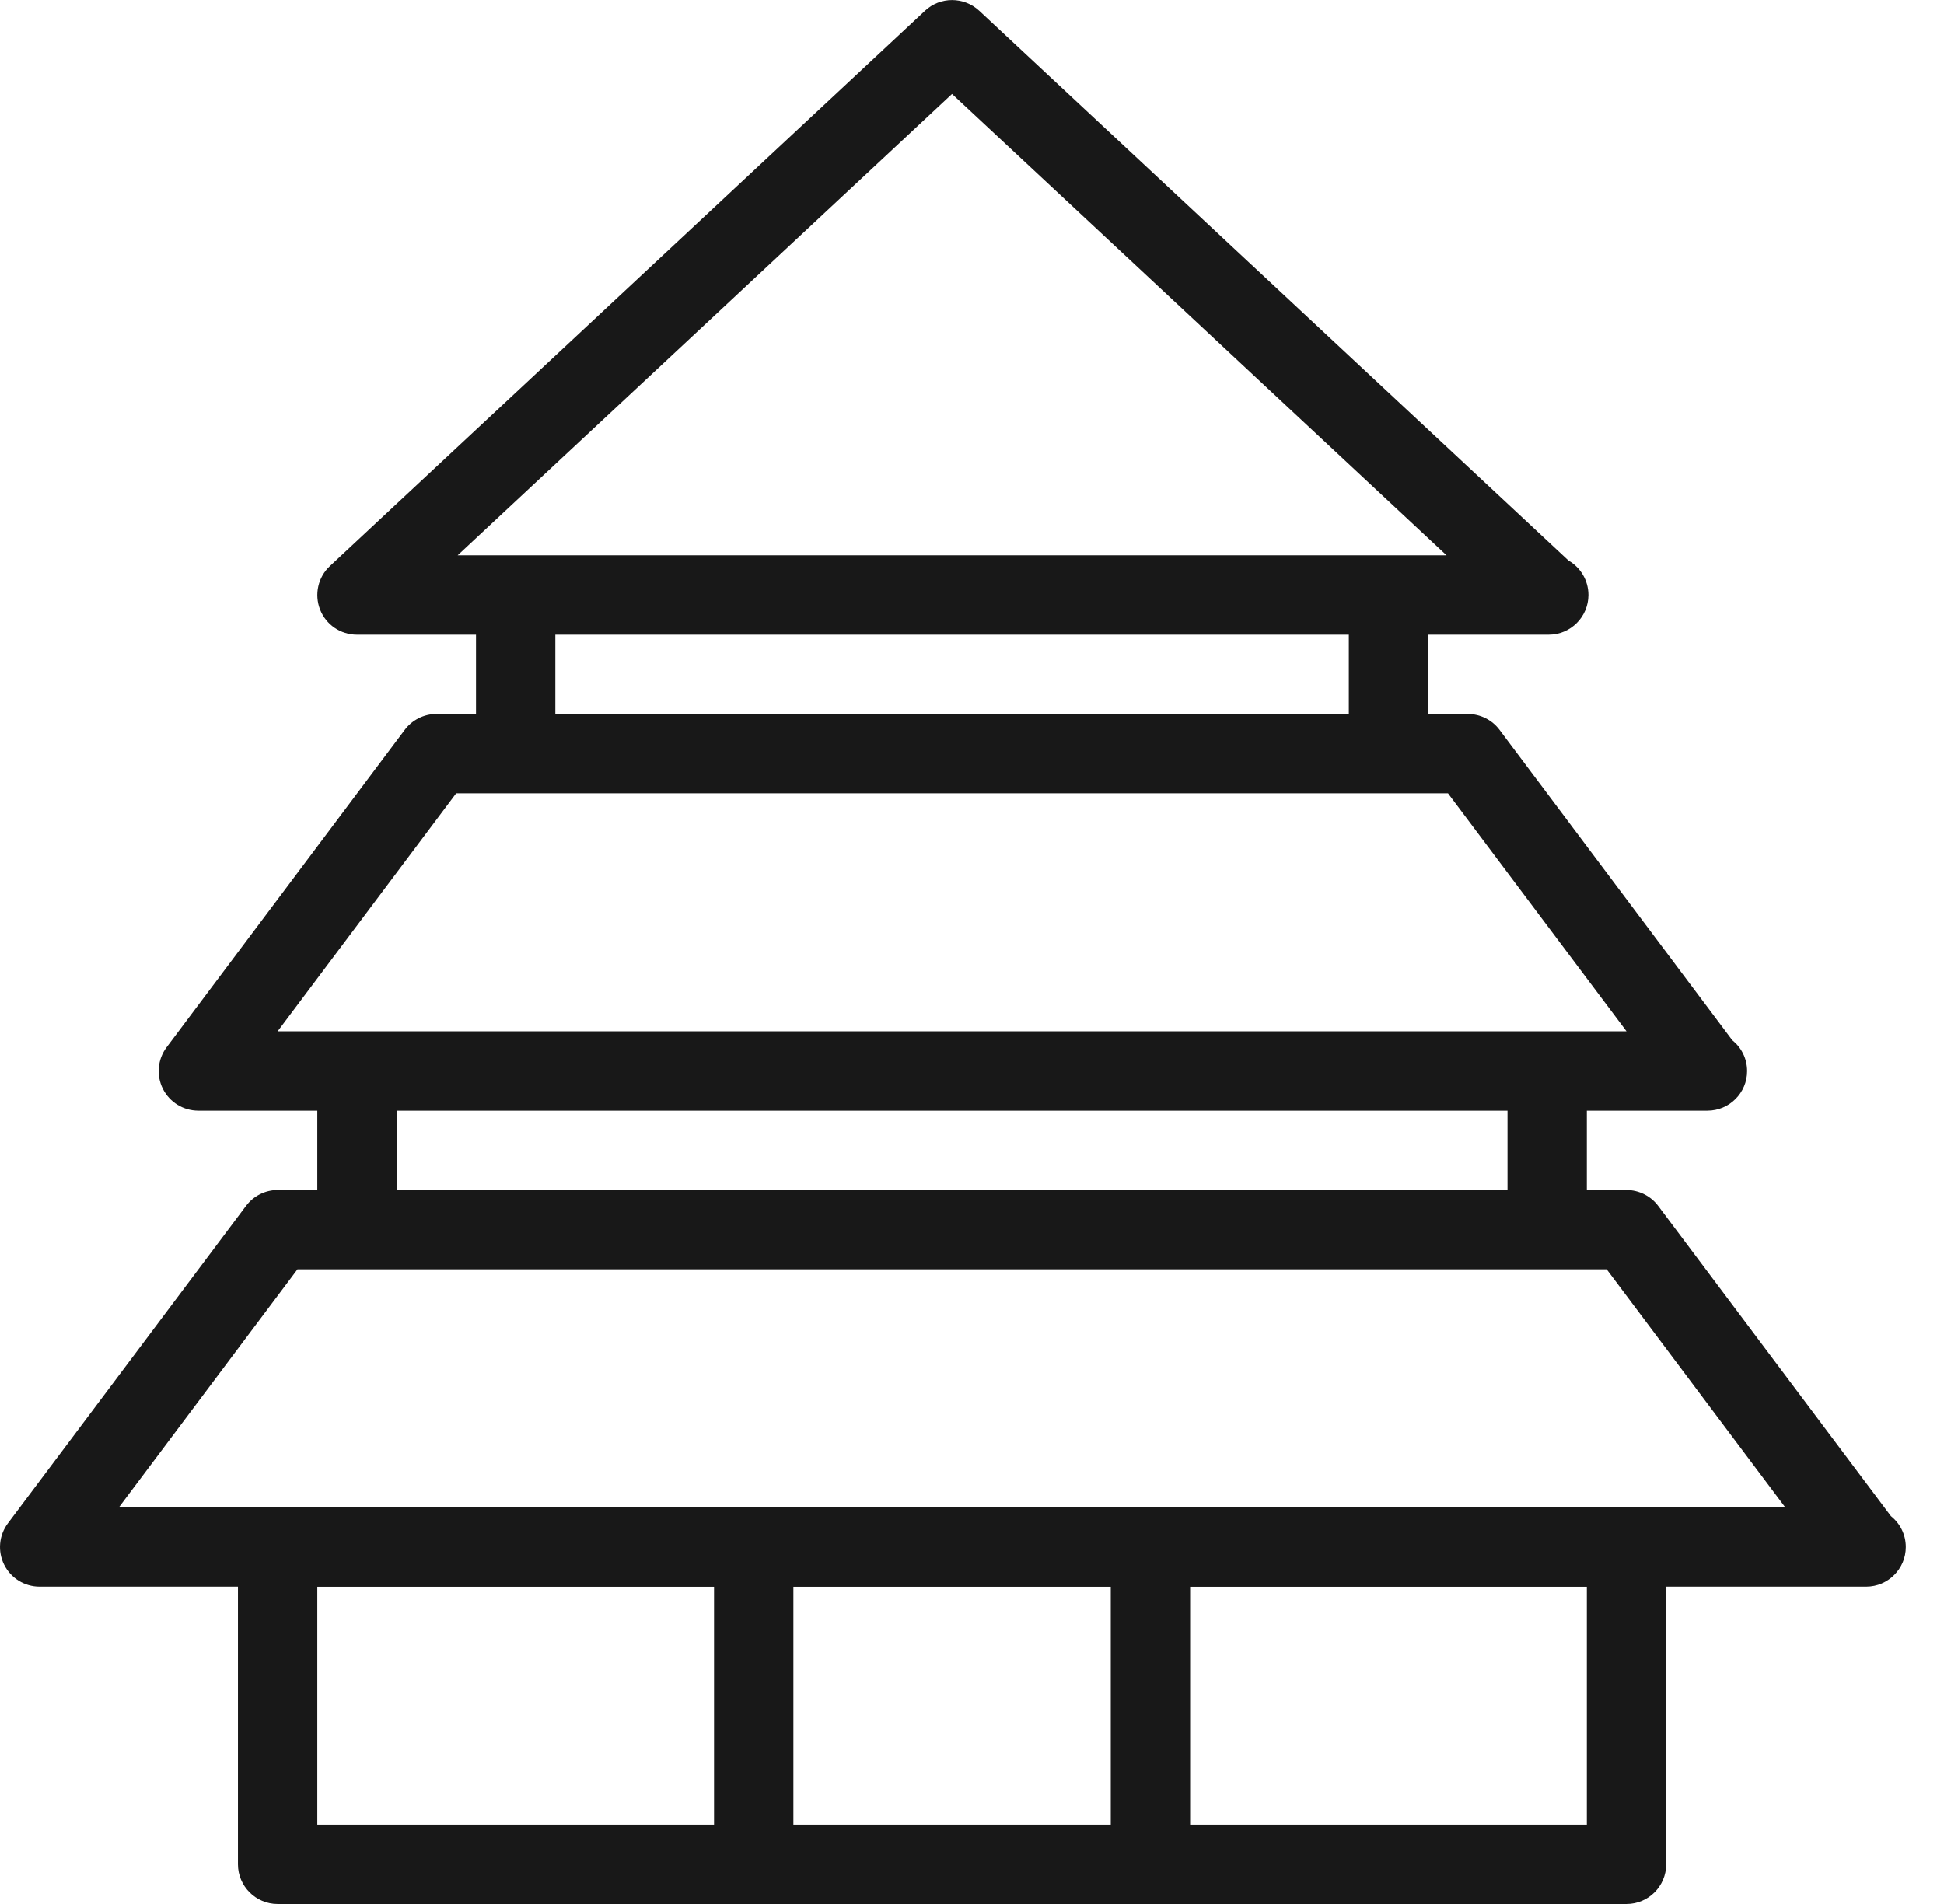 <svg width="49" height="48" viewBox="0 0 49 48" fill="none" xmlns="http://www.w3.org/2000/svg">
<path d="M40.998 48H6.998C6.446 48 5.998 47.55 5.998 47V39C5.998 38.448 6.446 38 6.998 38H40.998C41.547 38 41.998 38.448 41.998 39V47C41.998 47.55 41.55 48 40.998 48ZM7.998 46H39.998V40H7.998V46Z" fill="#181818"/>
<path d="M47.038 40C47.026 40 47.011 40 46.999 40H0.999C0.621 40 0.275 39.788 0.105 39.448C-0.063 39.111 -0.027 38.704 0.199 38.404L6.199 30.404C6.386 30.152 6.684 30 6.998 30H40.998C41.311 30 41.611 30.152 41.797 30.402L47.662 38.222C47.888 38.402 48.037 38.681 48.037 39.001C48.038 39.55 47.59 40 47.038 40ZM2.998 38H44.998L40.498 32H7.498L2.998 38Z" fill="#181818"/>
<path d="M43.038 28C43.026 28 43.011 28 42.999 28H4.999C4.621 28 4.275 27.788 4.105 27.448C3.937 27.111 3.973 26.704 4.199 26.404L10.199 18.404C10.386 18.152 10.684 18 10.998 18H36.998C37.311 18 37.611 18.15 37.797 18.4L43.662 26.223C43.888 26.403 44.037 26.682 44.037 27.002C44.038 27.55 43.59 28 43.038 28ZM6.998 26H40.998L36.498 20H11.498L6.998 26Z" fill="#181818"/>
<path d="M39.037 16C39.025 16 39.012 16 38.998 16H8.998C8.586 16 8.218 15.75 8.068 15.368C7.918 14.986 8.016 14.548 8.316 14.27L23.316 0.27C23.698 -0.088 24.294 -0.088 24.682 0.27L39.534 14.13C39.835 14.302 40.038 14.628 40.038 15C40.037 15.55 39.589 16 39.037 16ZM11.535 14H36.462L23.997 2.368L11.535 14Z" fill="#181818"/>
<path d="M38.998 31C38.447 31 37.998 30.55 37.998 30V28C37.998 27.448 38.447 27 38.998 27C39.547 27 39.998 27.448 39.998 28V30C39.998 30.55 39.55 31 38.998 31Z" fill="#181818"/>
<path d="M8.998 31C8.446 31 7.998 30.55 7.998 30V28C7.998 27.448 8.446 27 8.998 27C9.548 27 9.998 27.448 9.998 28V30C9.998 30.55 9.55 31 8.998 31Z" fill="#181818"/>
<path d="M34.998 19C34.447 19 33.998 18.552 33.998 18V16C33.998 15.448 34.447 15 34.998 15C35.547 15 35.998 15.448 35.998 16V18C35.998 18.55 35.55 19 34.998 19Z" fill="#181818"/>
<path d="M12.998 19C12.446 19 11.998 18.552 11.998 18V16C11.998 15.448 12.446 15 12.998 15C13.548 15 13.998 15.448 13.998 16V18C13.998 18.55 13.55 19 12.998 19Z" fill="#181818"/>
<path d="M18.998 47C18.446 47 17.998 46.55 17.998 46V40C17.998 39.448 18.446 39 18.998 39C19.548 39 19.998 39.448 19.998 40V46C19.998 46.55 19.55 47 18.998 47Z" fill="#181818"/>
<path d="M28.998 47C28.445 47 27.998 46.55 27.998 46V40C27.998 39.448 28.445 39 28.998 39C29.547 39 29.998 39.448 29.998 40V46C29.998 46.55 29.55 47 28.998 47Z" fill="#181818"/>
</svg>
